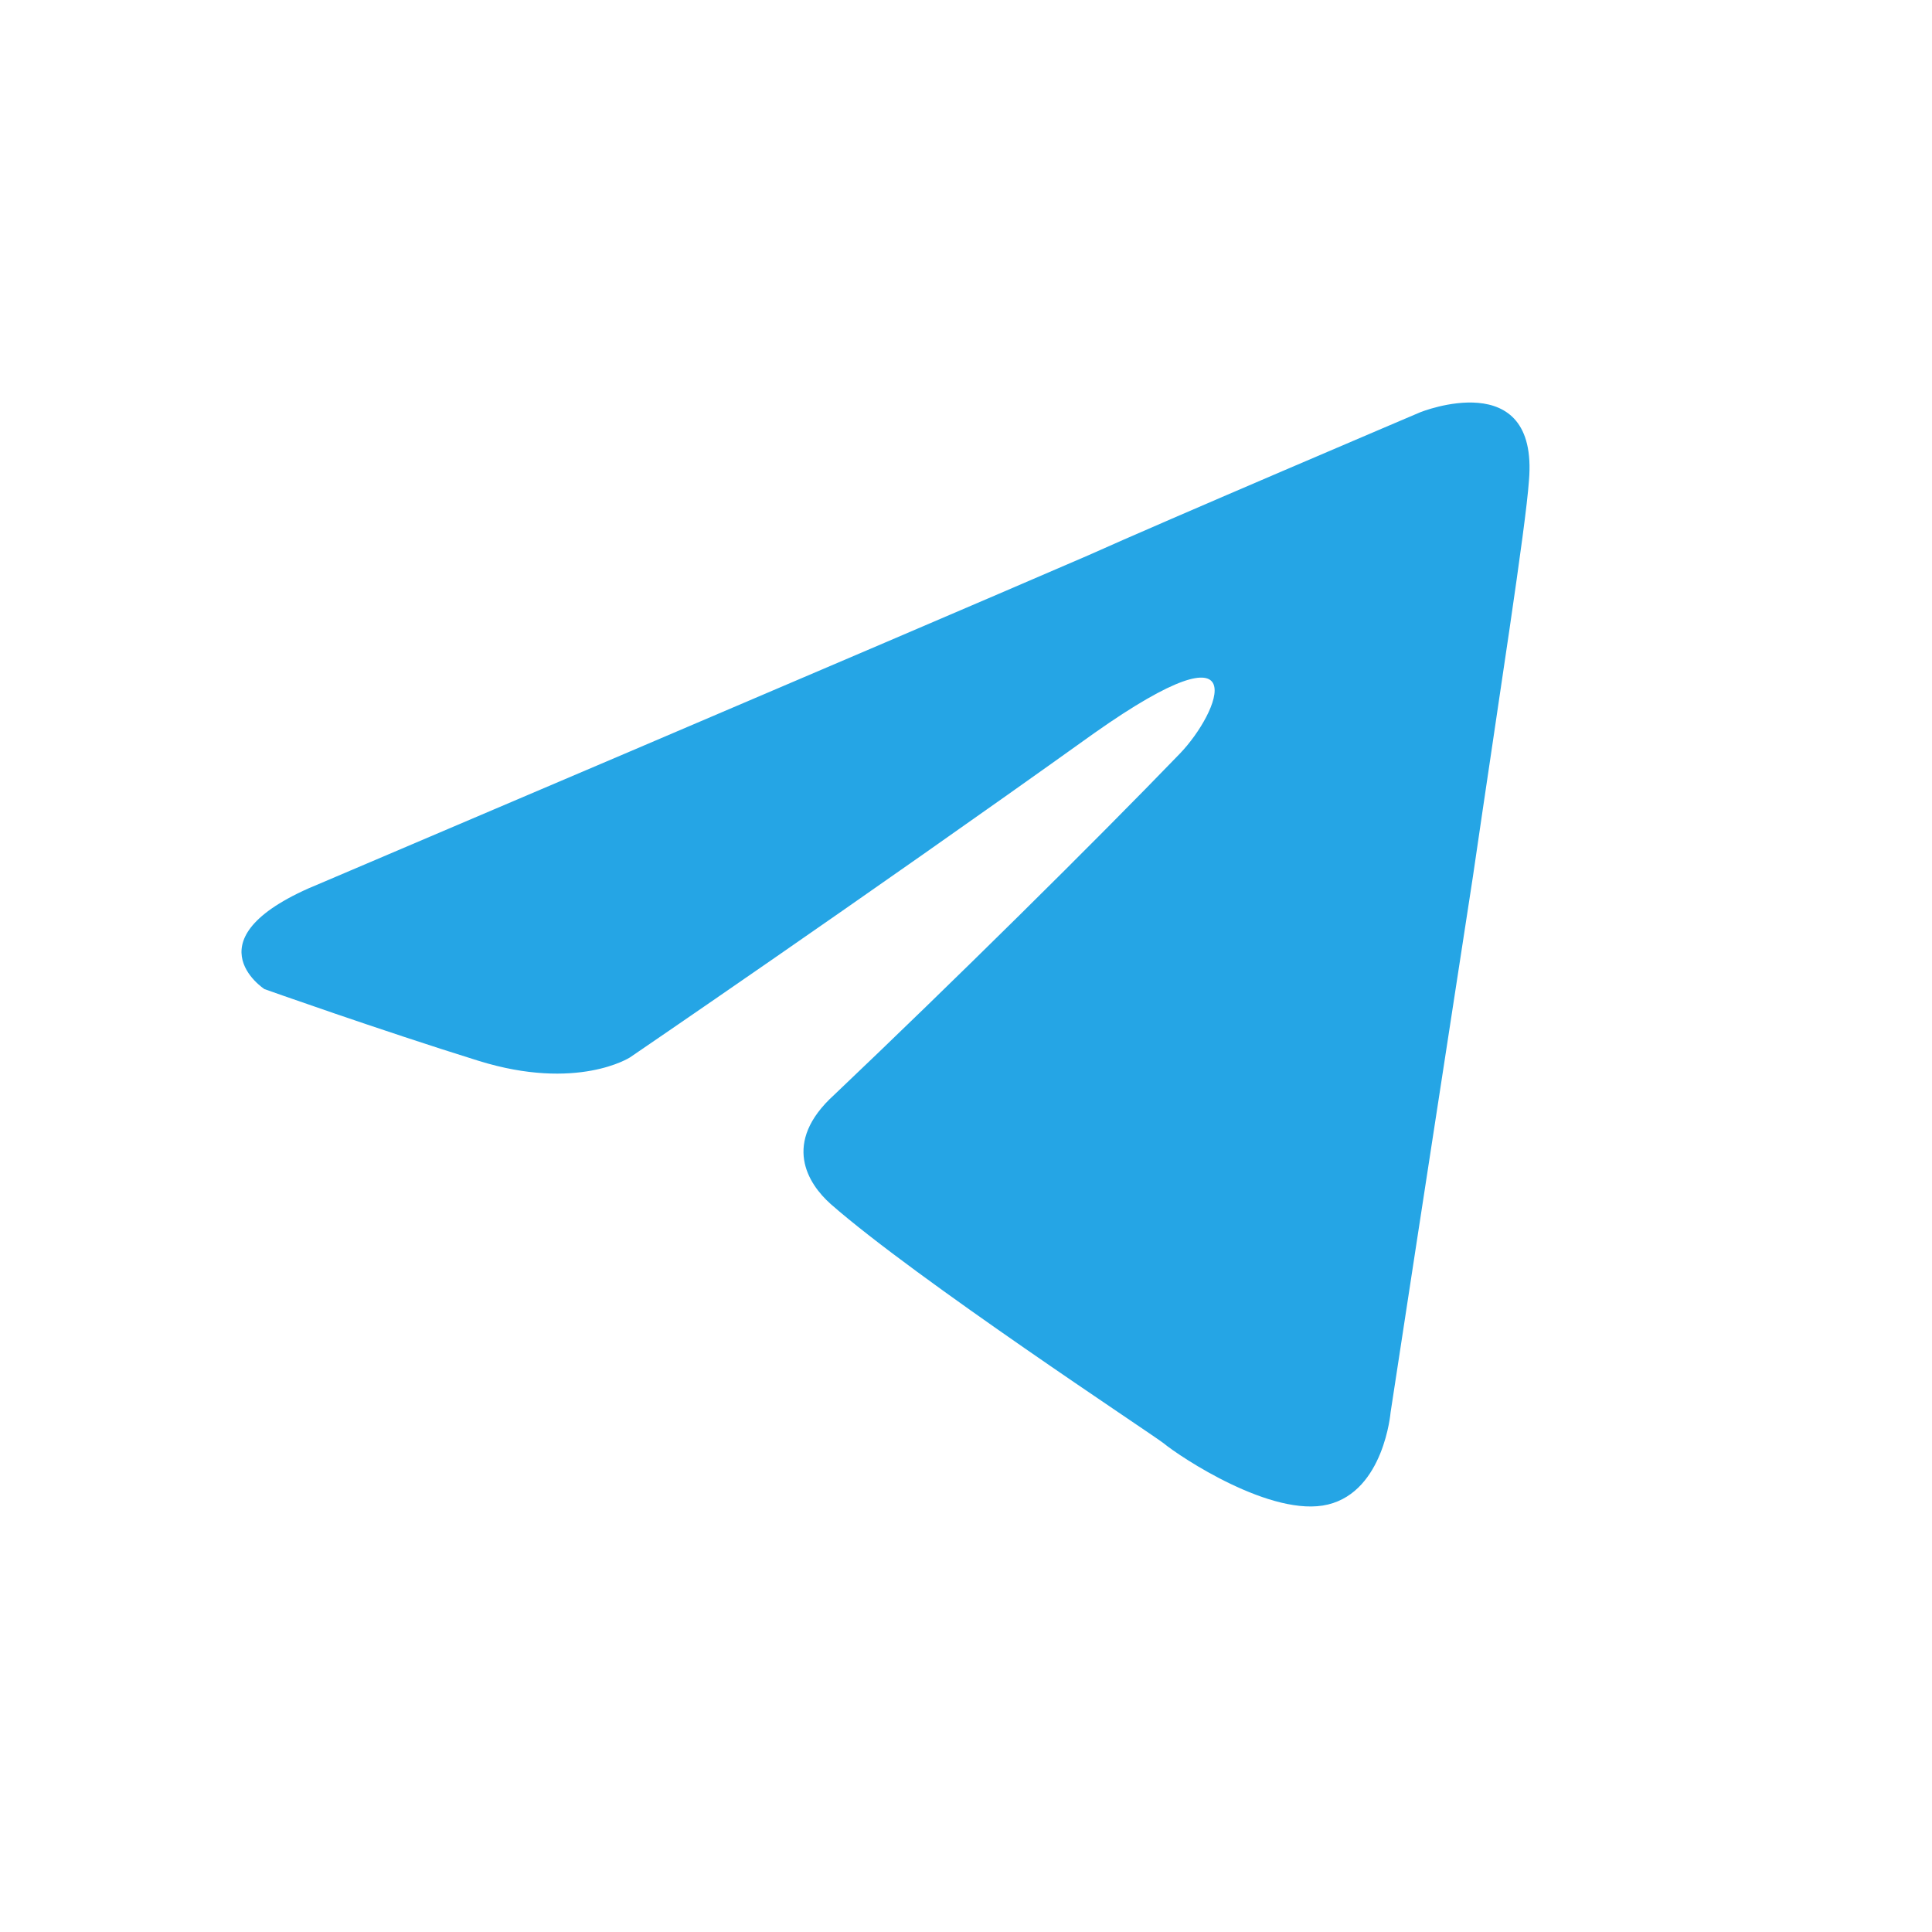 <svg width="26" height="26" viewBox="0 0 26 26" fill="none" xmlns="http://www.w3.org/2000/svg">
<path d="M4.313 11.887C4.313 11.887 11.979 8.626 14.637 7.477C15.657 7.018 19.113 5.548 19.113 5.548C19.113 5.548 20.708 4.905 20.576 6.467C20.531 7.11 20.177 9.361 19.822 11.795C19.29 15.24 18.714 19.007 18.714 19.007C18.714 19.007 18.626 20.064 17.872 20.247C17.119 20.431 15.878 19.604 15.657 19.421C15.479 19.283 12.333 17.216 11.181 16.205C10.871 15.93 10.517 15.378 11.225 14.735C12.821 13.219 14.726 11.336 15.878 10.142C16.41 9.59 16.942 8.304 14.726 9.866C11.58 12.117 8.478 14.23 8.478 14.23C8.478 14.23 7.769 14.689 6.44 14.276C5.11 13.862 3.559 13.311 3.559 13.311C3.559 13.311 2.496 12.622 4.313 11.887Z" fill="#25A5E5"/>
</svg>
